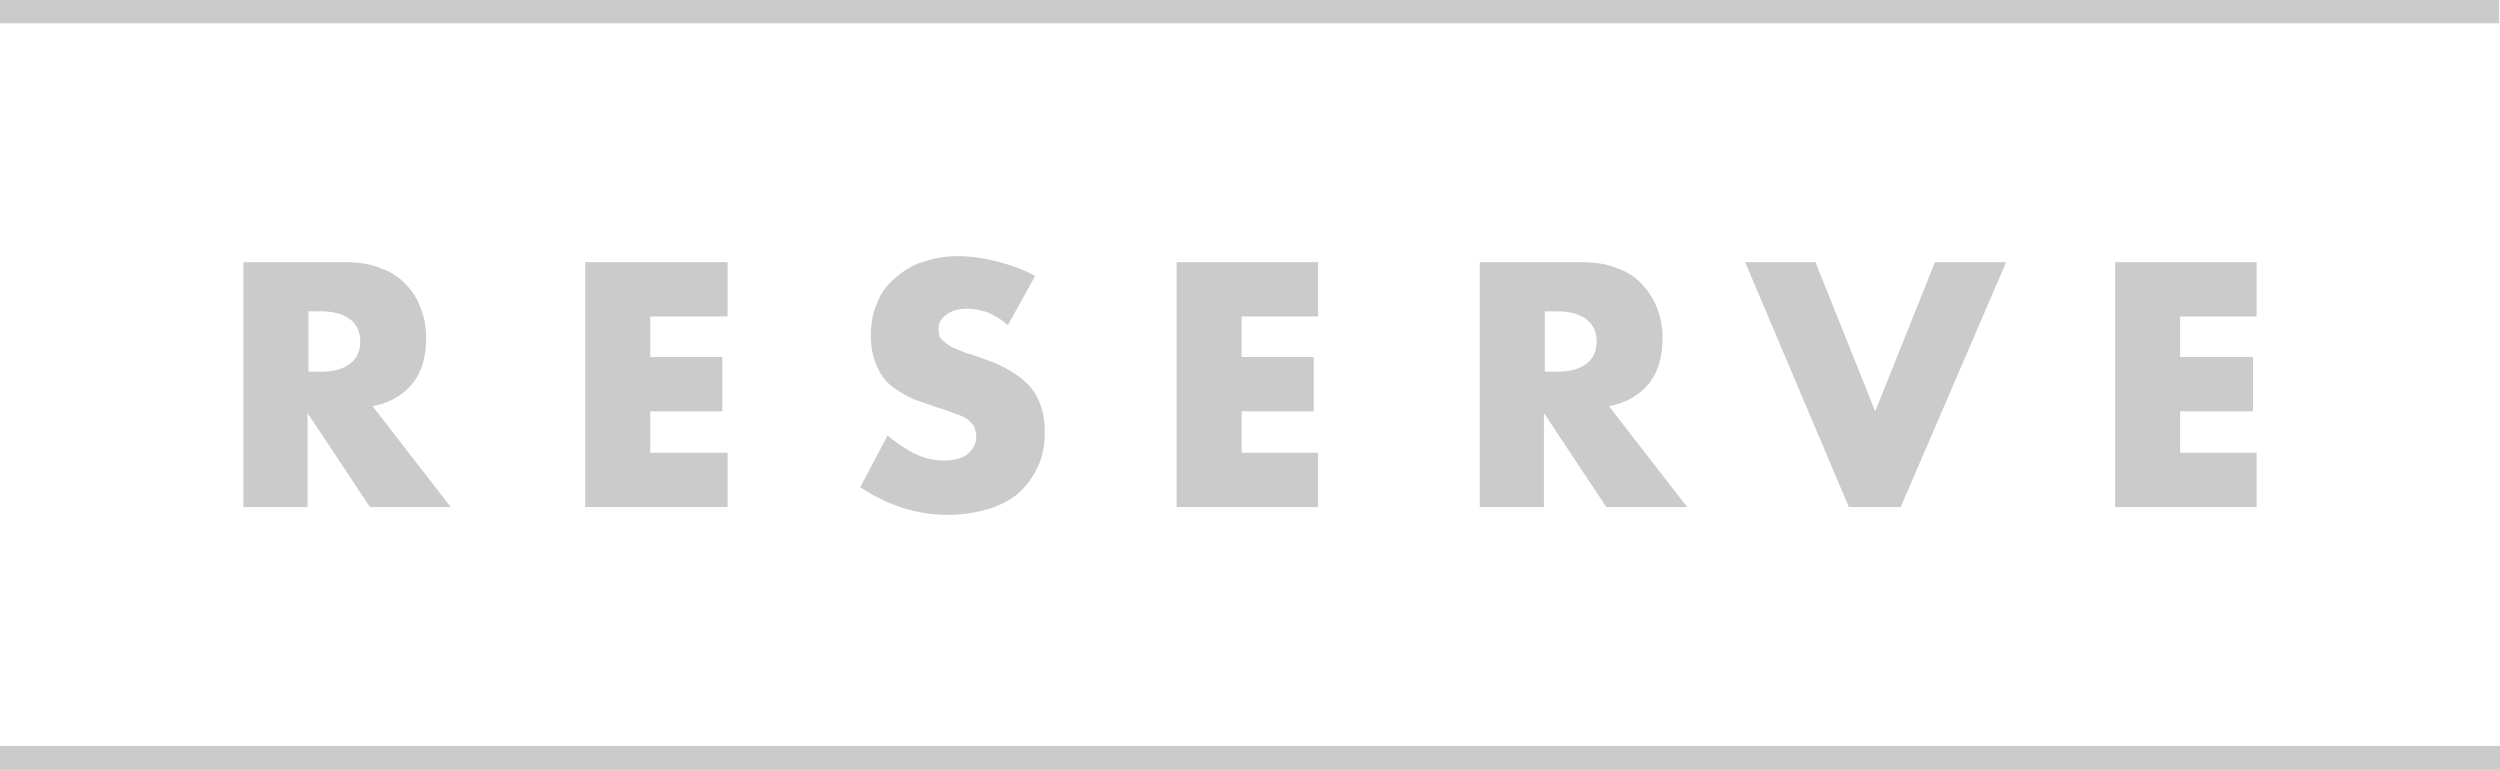 <svg xmlns="http://www.w3.org/2000/svg" fill="none" viewBox="0 0 91 28" height="28" width="91">
<g id="Reserve Logo">
<g id="Vector">
<path fill="#CBCBCB" d="M90.968 0H0V0.848H90.968V0Z"></path>
<path fill="#CBCBCB" d="M91 27.152H0V28H91V27.152Z"></path>
<path fill="#CBCBCB" d="M26.484 11.52H23.67V12.995H26.292V14.973H23.67V16.48H26.484V18.457H21.303V9.543H26.484V11.52Z"></path>
<path fill="#CBCBCB" d="M36.688 11.834C36.432 11.614 36.176 11.457 35.92 11.363C35.664 11.269 35.408 11.238 35.184 11.238C34.897 11.238 34.641 11.3 34.449 11.457C34.257 11.583 34.161 11.771 34.161 11.991C34.161 12.148 34.193 12.274 34.289 12.368C34.385 12.462 34.513 12.556 34.673 12.65C34.833 12.713 34.993 12.776 35.217 12.87C35.408 12.901 35.6 12.995 35.792 13.058C36.56 13.309 37.104 13.655 37.487 14.063C37.839 14.471 38.031 15.036 38.031 15.695C38.031 16.166 37.967 16.574 37.807 16.919C37.647 17.296 37.423 17.61 37.136 17.892C36.848 18.175 36.464 18.363 36.016 18.52C35.568 18.646 35.089 18.74 34.513 18.74C33.361 18.74 32.306 18.395 31.314 17.735L32.306 15.852C32.658 16.134 33.01 16.386 33.361 16.543C33.713 16.7 34.033 16.762 34.385 16.762C34.769 16.762 35.057 16.668 35.248 16.511C35.44 16.323 35.536 16.134 35.536 15.915C35.536 15.789 35.504 15.664 35.472 15.569C35.44 15.475 35.344 15.381 35.248 15.287C35.121 15.193 34.993 15.13 34.801 15.067C34.609 15.005 34.417 14.91 34.161 14.848C33.873 14.753 33.553 14.628 33.265 14.534C32.977 14.408 32.722 14.251 32.466 14.063C32.21 13.874 32.05 13.623 31.922 13.341C31.794 13.058 31.698 12.682 31.698 12.242C31.698 11.803 31.762 11.395 31.922 11.049C32.05 10.673 32.274 10.39 32.562 10.139C32.85 9.888 33.169 9.668 33.553 9.543C33.937 9.417 34.353 9.323 34.865 9.323C35.312 9.323 35.76 9.386 36.272 9.511C36.752 9.637 37.232 9.794 37.679 10.045L36.688 11.834Z"></path>
<path fill="#CBCBCB" d="M47.979 11.52H45.196V12.995H47.819V14.973H45.196V16.48H47.979V18.457H42.829V9.543H47.979V11.52Z"></path>
<path fill="#CBCBCB" d="M61.413 18.457H58.47L56.199 15.036V18.457H53.864V9.543H57.543C58.054 9.543 58.502 9.605 58.854 9.762C59.238 9.888 59.558 10.108 59.782 10.359C60.006 10.61 60.197 10.892 60.325 11.238C60.453 11.552 60.517 11.928 60.517 12.305C60.517 12.995 60.358 13.529 60.038 13.937C59.718 14.345 59.238 14.659 58.566 14.785L61.413 18.457ZM56.231 13.529H56.679C57.159 13.529 57.479 13.435 57.735 13.247C57.99 13.058 58.118 12.776 58.118 12.431C58.118 12.085 57.99 11.803 57.735 11.614C57.479 11.426 57.127 11.332 56.679 11.332H56.231V13.529Z"></path>
<path fill="#CBCBCB" d="M82.14 11.52H79.357V12.995H82.012V14.973H79.357V16.48H82.14V18.457H76.99V9.543H82.14V11.52Z"></path>
<path fill="#CBCBCB" d="M16.409 18.457H13.466L11.195 15.036V18.457H8.86V9.543H12.539C13.05 9.543 13.498 9.605 13.85 9.762C14.234 9.888 14.554 10.108 14.777 10.359C15.033 10.61 15.193 10.892 15.321 11.238C15.449 11.552 15.513 11.928 15.513 12.305C15.513 12.995 15.353 13.529 15.033 13.937C14.713 14.345 14.234 14.659 13.562 14.785L16.409 18.457ZM11.227 13.529H11.675C12.155 13.529 12.475 13.435 12.73 13.247C12.986 13.058 13.114 12.776 13.114 12.431C13.114 12.085 12.986 11.803 12.73 11.614C12.475 11.426 12.123 11.332 11.675 11.332H11.227V13.529Z"></path>
<path fill="#CBCBCB" d="M66.083 9.543L68.258 14.973L70.433 9.543H73.024L69.186 18.457H67.298L63.524 9.543H66.083Z"></path>
</g>
</g>
</svg>